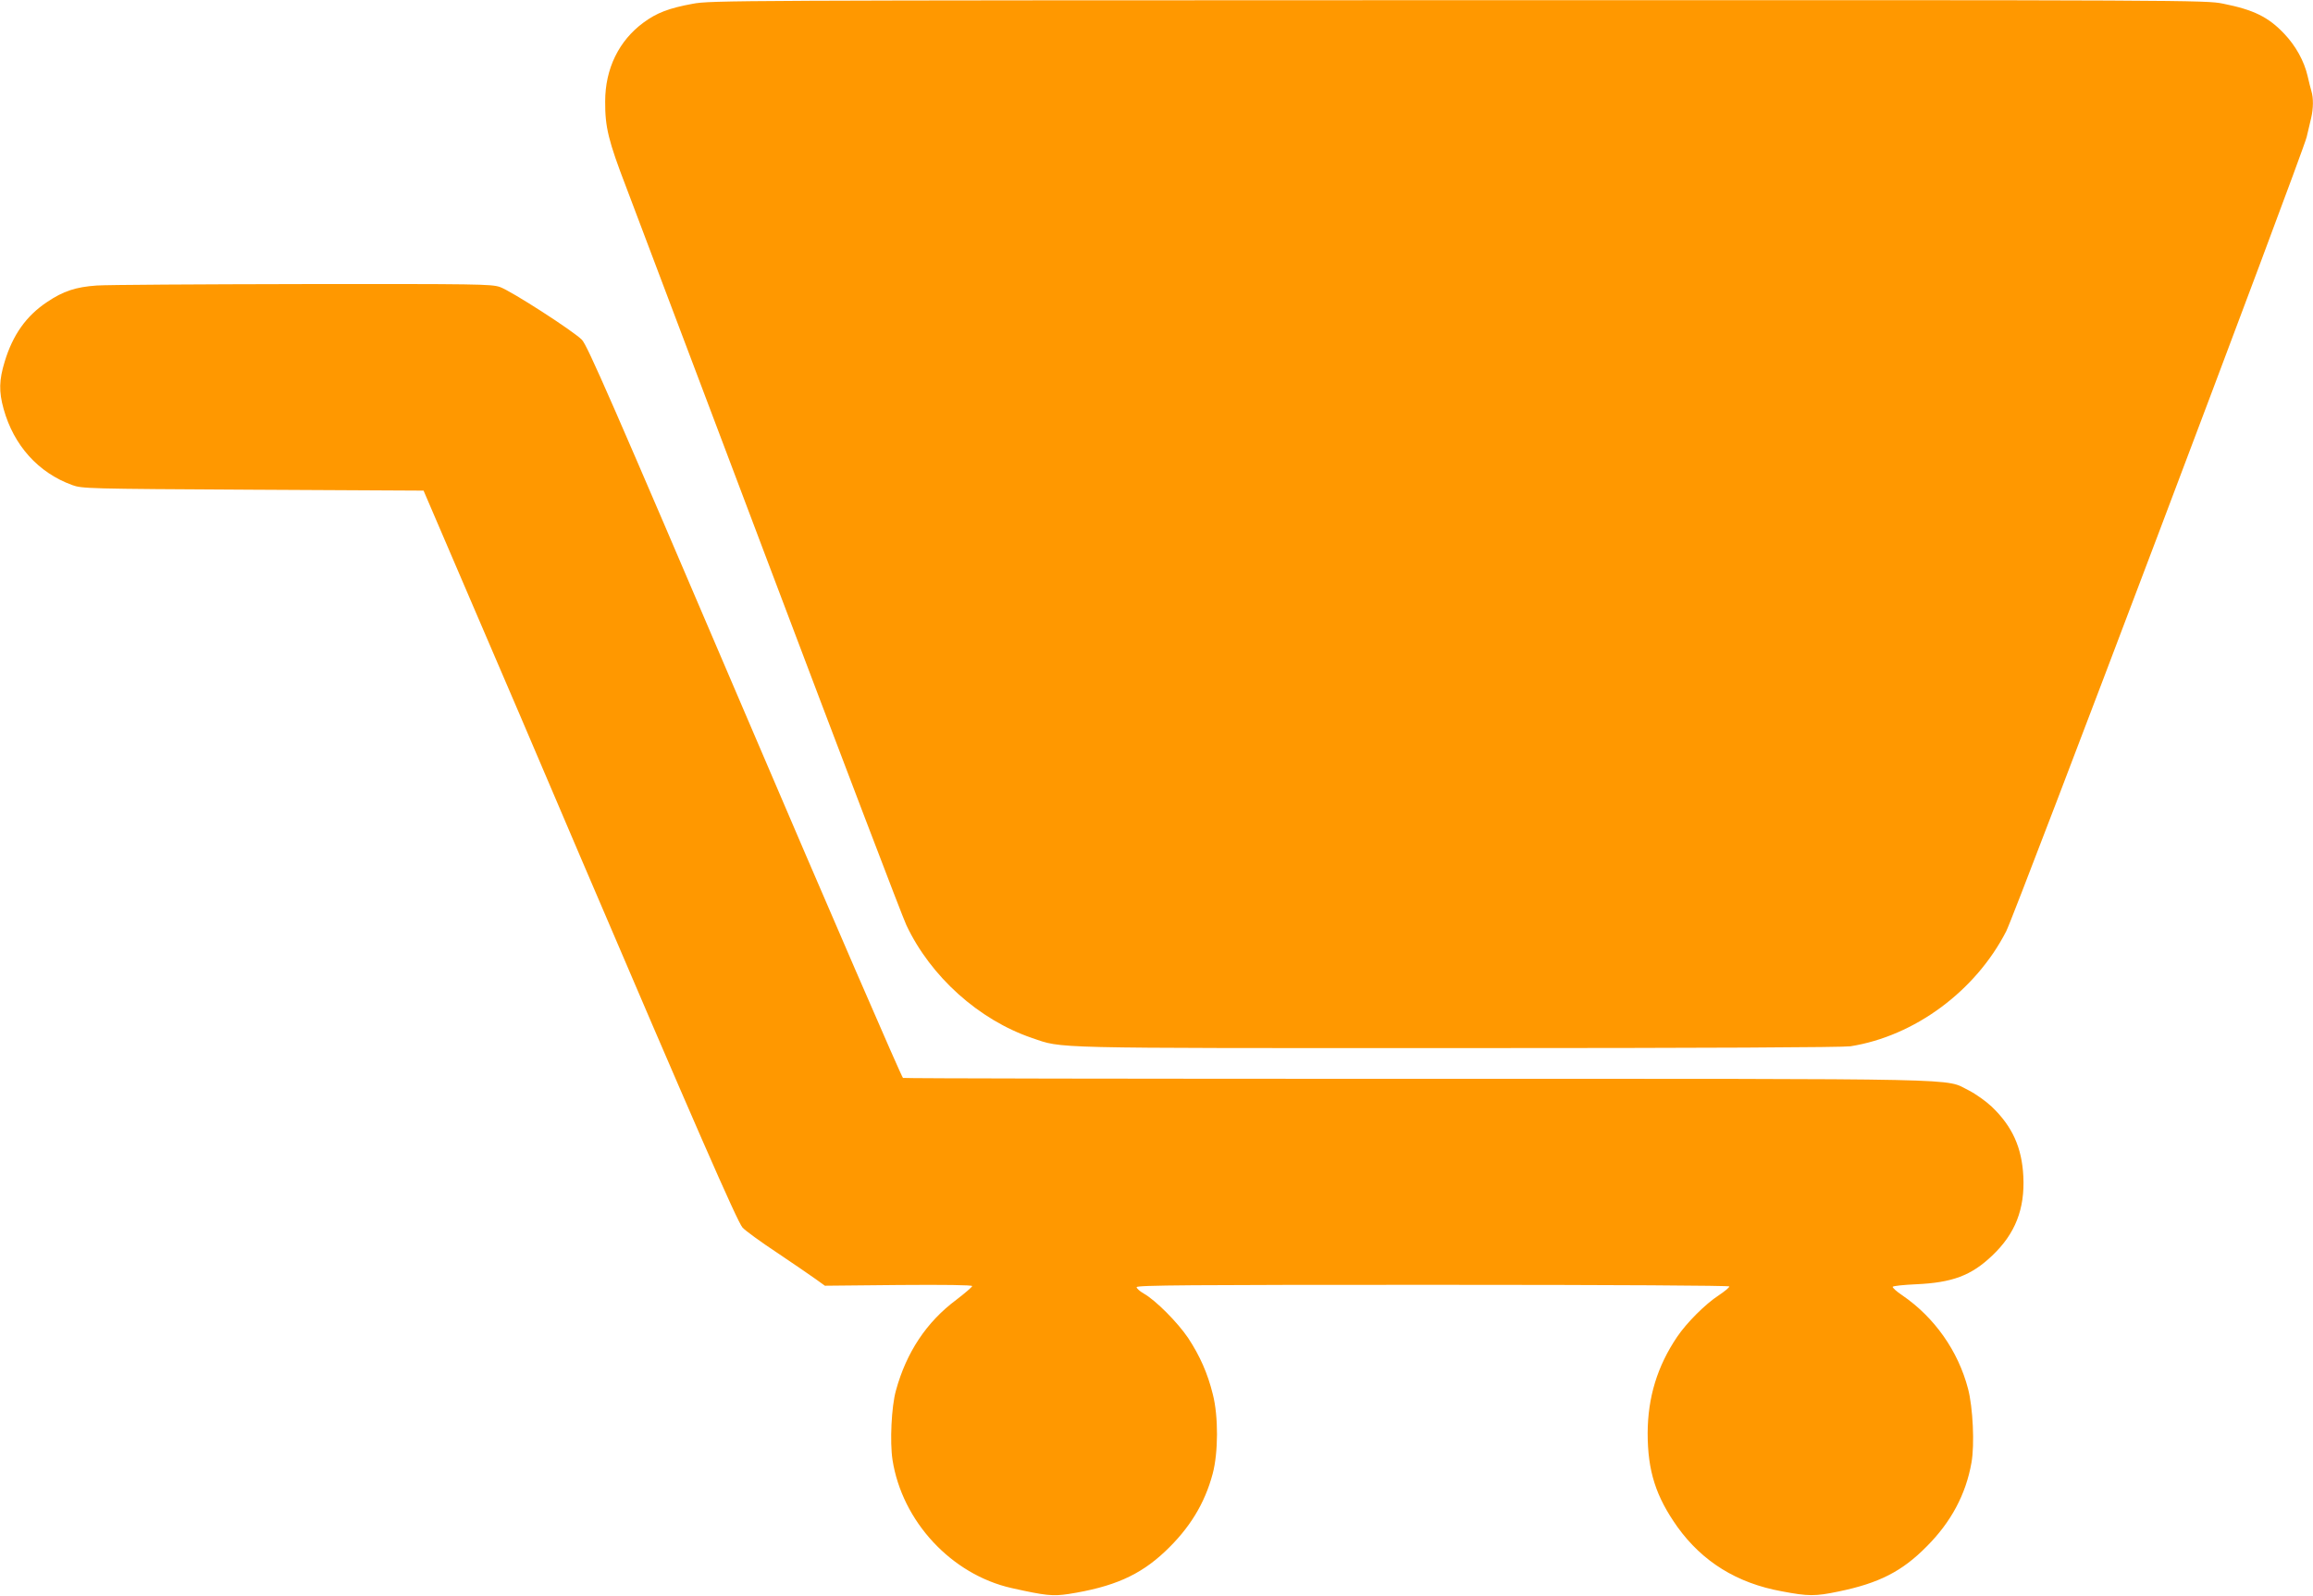 <?xml version="1.0" standalone="no"?>
<!DOCTYPE svg PUBLIC "-//W3C//DTD SVG 20010904//EN"
 "http://www.w3.org/TR/2001/REC-SVG-20010904/DTD/svg10.dtd">
<svg version="1.0" xmlns="http://www.w3.org/2000/svg"
 width="1280pt" height="883pt" viewBox="0 0 1280 883"
 preserveAspectRatio="xMidYMid meet">
<g transform="translate(0,883) scale(0.1,-0.1)"
fill="#ff9800" stroke="none">
<path d="M3833 8809 c-131 -24 -199 -50 -272 -104 -136 -100 -212 -255 -212
-436 -1 -142 18 -219 116 -474 31 -82 385 -1018 786 -2080 401 -1061 745
-1964 765 -2005 134 -284 401 -524 695 -624 174 -59 59 -56 2358 -56 1388 0
2128 4 2171 10 355 56 692 305 862 636 52 102 1640 4300 1663 4396 8 35 19 82
25 106 12 52 13 110 1 148 -5 16 -14 54 -21 84 -19 82 -66 167 -129 233 -88
93 -169 133 -340 167 -94 19 -173 20 -4231 19 -4013 -1 -4138 -1 -4237 -20z"/>
<path d="M535 7250 c-115 -8 -185 -31 -274 -91 -116 -77 -190 -182 -235 -330
-31 -102 -33 -165 -6 -262 56 -202 192 -353 379 -421 55 -20 79 -21 1000 -26
l945 -5 251 -585 c139 -322 415 -967 614 -1435 626 -1465 872 -2028 900 -2058
14 -16 100 -79 191 -139 91 -61 187 -127 215 -147 l50 -36 407 4 c254 2 408 0
408 -6 0 -5 -40 -39 -88 -76 -164 -122 -276 -290 -334 -502 -25 -89 -34 -285
-19 -383 53 -341 326 -635 659 -710 188 -42 227 -46 315 -33 248 39 394 103
534 235 135 127 220 265 264 431 31 116 32 317 1 438 -29 118 -72 214 -137
313 -58 86 -180 209 -246 246 -21 12 -39 28 -39 35 0 11 291 13 1640 13 1025
0 1640 -4 1640 -9 0 -6 -26 -27 -57 -48 -77 -50 -179 -153 -232 -231 -110
-163 -162 -335 -163 -532 0 -210 45 -351 165 -520 138 -192 329 -311 577 -356
147 -28 186 -28 315 -1 223 46 351 111 487 249 135 135 217 288 248 464 18
100 8 307 -19 409 -55 210 -186 395 -364 517 -32 21 -55 43 -53 47 3 5 61 11
128 14 202 9 307 48 423 159 127 120 181 258 172 438 -8 159 -60 276 -175 386
-32 30 -88 70 -127 90 -139 68 72 64 -3055 64 -1556 0 -2835 2 -2843 5 -7 3
-403 916 -878 2028 -732 1713 -869 2027 -899 2057 -50 50 -393 271 -454 292
-48 16 -122 17 -1091 16 -572 -1 -1085 -4 -1140 -8z"/>
</g>
</svg>
